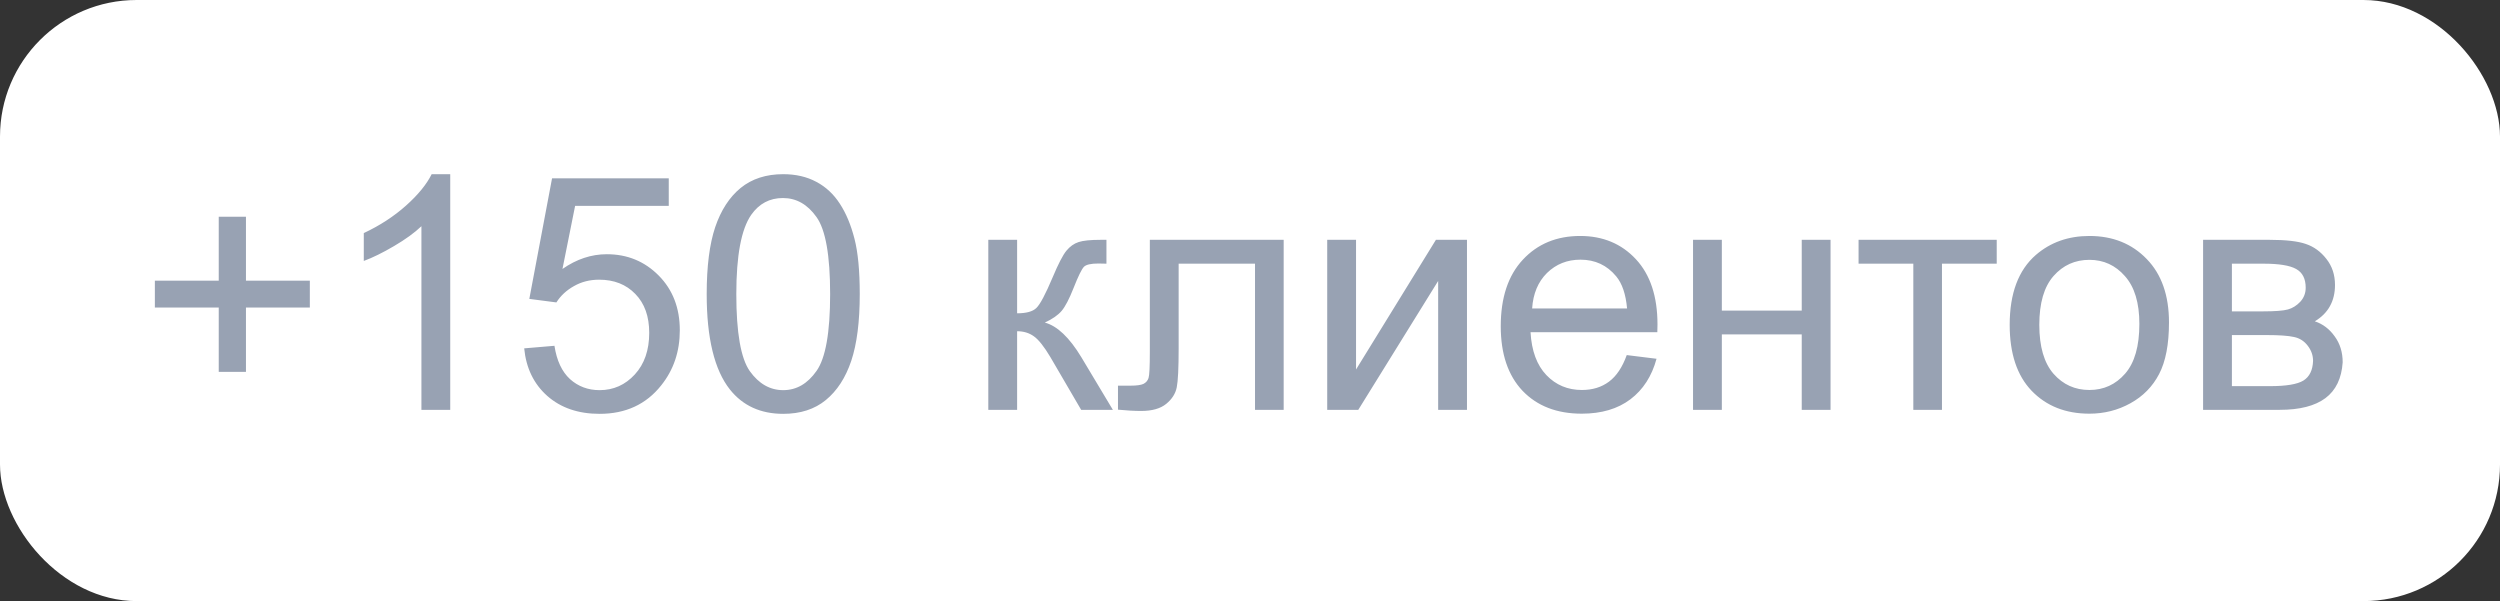 <?xml version="1.0" encoding="UTF-8"?> <svg xmlns="http://www.w3.org/2000/svg" width="183" height="44" viewBox="0 0 183 44" fill="none"><rect x="0" y="0" width="183" height="44" fill="#333333" stroke="none"/><rect width="183" height="44" rx="10" fill="white"></rect><path d="M16.012 27.223V22.512H11.336V20.543H16.012V15.867H18.004V20.543H22.68V22.512H18.004V27.223H16.012ZM32.957 30H30.848V16.559C30.34 17.043 29.672 17.527 28.844 18.012C28.023 18.496 27.285 18.859 26.629 19.102V17.062C27.809 16.508 28.84 15.836 29.723 15.047C30.605 14.258 31.23 13.492 31.598 12.75H32.957V30ZM38.371 25.5L40.586 25.312C40.75 26.391 41.129 27.203 41.723 27.75C42.324 28.289 43.047 28.559 43.891 28.559C44.906 28.559 45.766 28.176 46.469 27.41C47.172 26.645 47.523 25.629 47.523 24.363C47.523 23.16 47.184 22.211 46.504 21.516C45.832 20.82 44.949 20.473 43.855 20.473C43.176 20.473 42.562 20.629 42.016 20.941C41.469 21.246 41.039 21.645 40.727 22.137L38.746 21.879L40.41 13.055H48.953V15.07H42.098L41.172 19.688C42.203 18.969 43.285 18.609 44.418 18.609C45.918 18.609 47.184 19.129 48.215 20.168C49.246 21.207 49.762 22.543 49.762 24.176C49.762 25.73 49.309 27.074 48.402 28.207C47.301 29.598 45.797 30.293 43.891 30.293C42.328 30.293 41.051 29.855 40.059 28.98C39.074 28.105 38.512 26.945 38.371 25.5ZM51.73 21.527C51.73 19.496 51.938 17.863 52.352 16.629C52.773 15.387 53.395 14.43 54.215 13.758C55.043 13.086 56.082 12.75 57.332 12.75C58.254 12.75 59.062 12.938 59.758 13.312C60.453 13.68 61.027 14.215 61.48 14.918C61.934 15.613 62.289 16.465 62.547 17.473C62.805 18.473 62.934 19.824 62.934 21.527C62.934 23.543 62.727 25.172 62.312 26.414C61.898 27.648 61.277 28.605 60.449 29.285C59.629 29.957 58.59 30.293 57.332 30.293C55.676 30.293 54.375 29.699 53.43 28.512C52.297 27.082 51.73 24.754 51.73 21.527ZM53.898 21.527C53.898 24.348 54.227 26.227 54.883 27.164C55.547 28.094 56.363 28.559 57.332 28.559C58.301 28.559 59.113 28.09 59.77 27.152C60.434 26.215 60.766 24.34 60.766 21.527C60.766 18.699 60.434 16.82 59.77 15.891C59.113 14.961 58.293 14.496 57.309 14.496C56.34 14.496 55.566 14.906 54.988 15.727C54.262 16.773 53.898 18.707 53.898 21.527ZM72.344 17.555H74.453V22.934C75.125 22.934 75.594 22.805 75.859 22.547C76.133 22.289 76.531 21.539 77.055 20.297C77.469 19.312 77.805 18.664 78.062 18.352C78.32 18.039 78.617 17.828 78.953 17.719C79.289 17.609 79.828 17.555 80.57 17.555H80.992V19.301L80.406 19.289C79.852 19.289 79.496 19.371 79.34 19.535C79.176 19.707 78.926 20.219 78.59 21.07C78.269 21.883 77.977 22.445 77.711 22.758C77.445 23.07 77.035 23.355 76.481 23.613C77.387 23.855 78.277 24.699 79.152 26.145L81.461 30H79.141L76.891 26.145C76.43 25.371 76.027 24.863 75.684 24.621C75.34 24.371 74.93 24.246 74.453 24.246V30H72.344V17.555ZM84.168 17.555H93.965V30H91.867V19.301H86.277V25.5C86.277 26.945 86.231 27.898 86.137 28.359C86.043 28.82 85.785 29.223 85.363 29.566C84.941 29.91 84.332 30.082 83.535 30.082C83.043 30.082 82.477 30.051 81.836 29.988V28.23H82.762C83.199 28.23 83.512 28.188 83.699 28.102C83.887 28.008 84.012 27.863 84.074 27.668C84.137 27.473 84.168 26.836 84.168 25.758V17.555ZM97.152 17.555H99.262V27.047L105.109 17.555H107.383V30H105.273V20.566L99.426 30H97.152V17.555ZM119.078 25.992L121.258 26.262C120.914 27.535 120.277 28.523 119.348 29.227C118.418 29.93 117.23 30.281 115.785 30.281C113.965 30.281 112.52 29.723 111.449 28.605C110.387 27.48 109.855 25.906 109.855 23.883C109.855 21.789 110.395 20.164 111.473 19.008C112.551 17.852 113.949 17.273 115.668 17.273C117.332 17.273 118.691 17.84 119.746 18.973C120.801 20.105 121.328 21.699 121.328 23.754C121.328 23.879 121.324 24.066 121.316 24.316H112.035C112.113 25.684 112.5 26.73 113.195 27.457C113.891 28.184 114.758 28.547 115.797 28.547C116.57 28.547 117.23 28.344 117.777 27.938C118.324 27.531 118.758 26.883 119.078 25.992ZM112.152 22.582H119.102C119.008 21.535 118.742 20.75 118.305 20.227C117.633 19.414 116.762 19.008 115.691 19.008C114.723 19.008 113.906 19.332 113.242 19.98C112.586 20.629 112.223 21.496 112.152 22.582ZM123.93 17.555H126.039V22.734H131.887V17.555H133.996V30H131.887V24.48H126.039V30H123.93V17.555ZM136.047 17.555H146.16V19.301H142.152V30H140.055V19.301H136.047V17.555ZM147.109 23.777C147.109 21.473 147.75 19.766 149.031 18.656C150.102 17.734 151.406 17.273 152.945 17.273C154.656 17.273 156.055 17.836 157.141 18.961C158.227 20.078 158.77 21.625 158.77 23.602C158.77 25.203 158.527 26.465 158.043 27.387C157.566 28.301 156.867 29.012 155.945 29.52C155.031 30.027 154.031 30.281 152.945 30.281C151.203 30.281 149.793 29.723 148.715 28.605C147.645 27.488 147.109 25.879 147.109 23.777ZM149.277 23.777C149.277 25.371 149.625 26.566 150.32 27.363C151.016 28.152 151.891 28.547 152.945 28.547C153.992 28.547 154.863 28.148 155.559 27.352C156.254 26.555 156.602 25.34 156.602 23.707C156.602 22.168 156.25 21.004 155.547 20.215C154.852 19.418 153.984 19.02 152.945 19.02C151.891 19.02 151.016 19.414 150.32 20.203C149.625 20.992 149.277 22.184 149.277 23.777ZM161.266 17.555H166.129C167.324 17.555 168.211 17.656 168.789 17.859C169.375 18.055 169.875 18.418 170.289 18.949C170.711 19.48 170.922 20.117 170.922 20.859C170.922 21.453 170.797 21.973 170.547 22.418C170.305 22.855 169.938 23.223 169.445 23.52C170.031 23.715 170.516 24.082 170.898 24.621C171.289 25.152 171.484 25.785 171.484 26.52C171.406 27.699 170.984 28.574 170.219 29.145C169.453 29.715 168.34 30 166.879 30H161.266V17.555ZM163.375 22.793H165.625C166.523 22.793 167.141 22.746 167.477 22.652C167.812 22.559 168.113 22.371 168.379 22.09C168.645 21.801 168.777 21.457 168.777 21.059C168.777 20.402 168.543 19.945 168.074 19.688C167.613 19.43 166.82 19.301 165.695 19.301H163.375V22.793ZM163.375 28.266H166.152C167.348 28.266 168.168 28.129 168.613 27.855C169.059 27.574 169.293 27.094 169.316 26.414C169.316 26.016 169.188 25.648 168.93 25.312C168.672 24.969 168.336 24.754 167.922 24.668C167.508 24.574 166.844 24.527 165.93 24.527H163.375V28.266Z" fill="#98A2B3"></path></svg> 